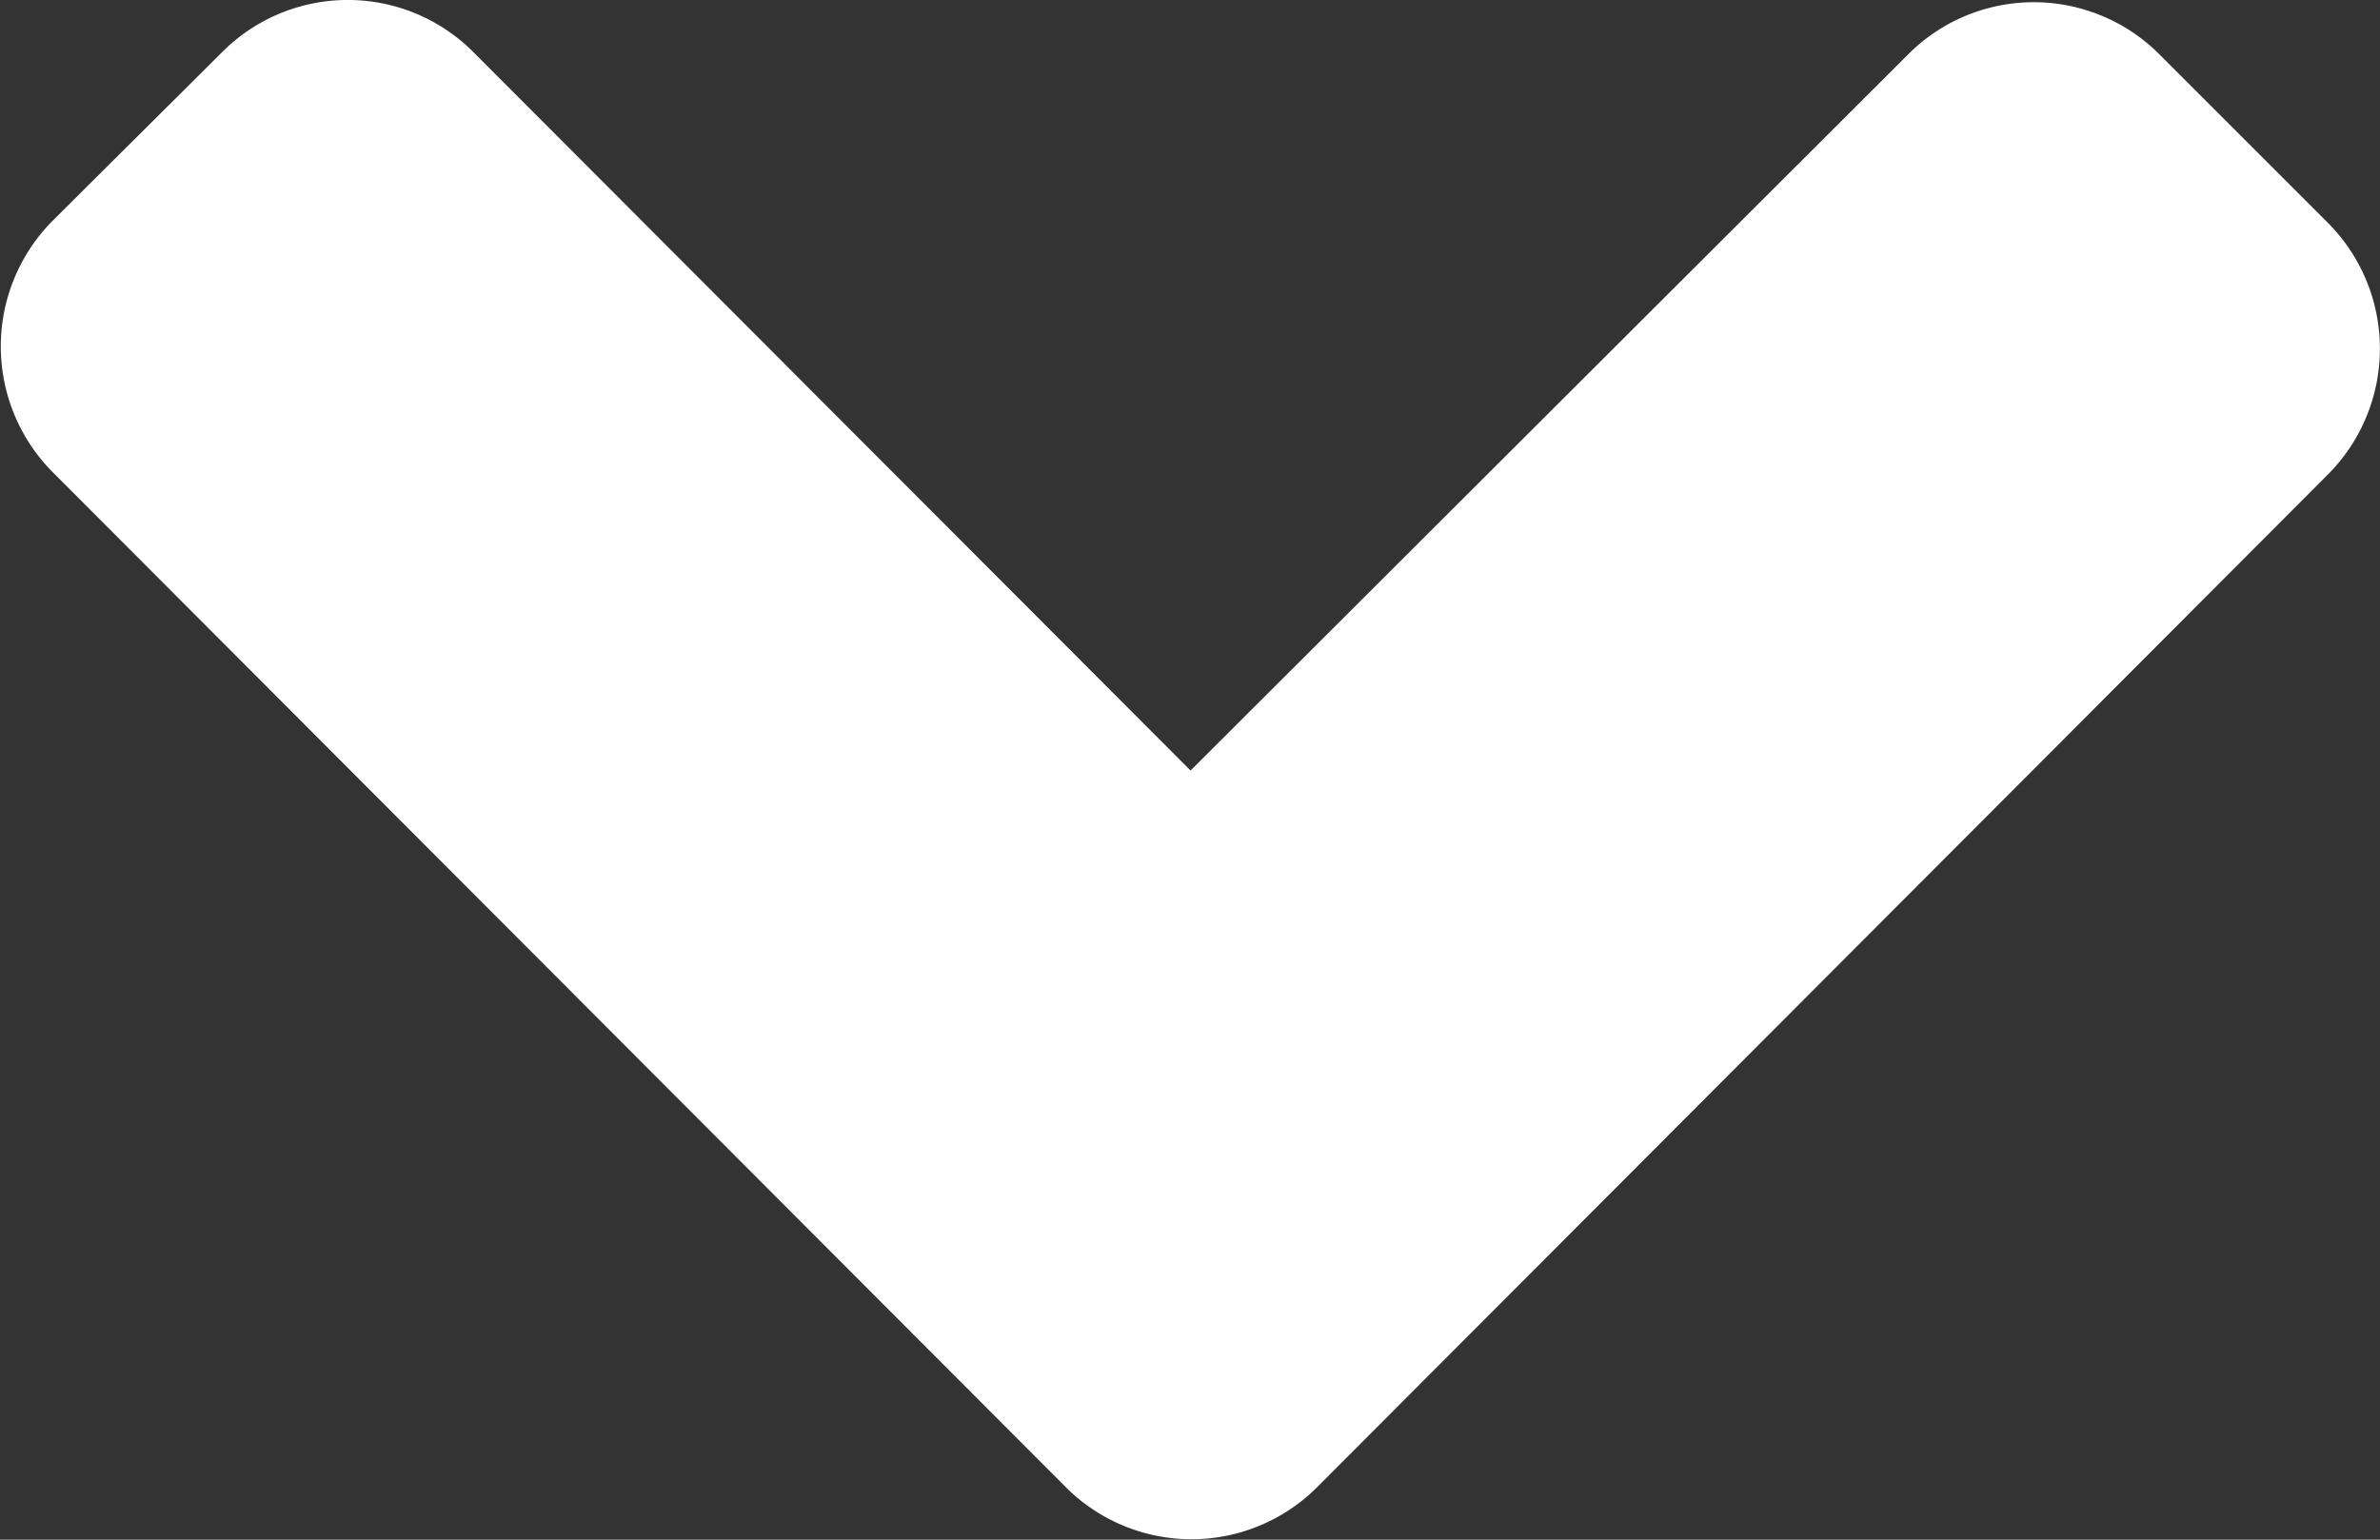<svg xmlns="http://www.w3.org/2000/svg" width="17" height="11" viewBox="0 0 17 11">
  <rect x="0" y="0" width="17" height="11" fill="#333333" stroke="none"/>
  <path id="Icon_awesome-angle-double-down" data-name="Icon awesome-angle-double-down" d="M9.4,28.1l7.223-7.238a1.274,1.274,0,0,0,0-1.8l-1.2-1.2a1.267,1.267,0,0,0-1.8,0L8.5,22.976l-5.12-5.13a1.267,1.267,0,0,0-1.8,0l-1.206,1.2a1.274,1.274,0,0,0,0,1.8l7.223,7.238A1.269,1.269,0,0,0,9.4,28.1Z" transform="translate(0.004 -17.471)" fill="#fff"/>
</svg>
